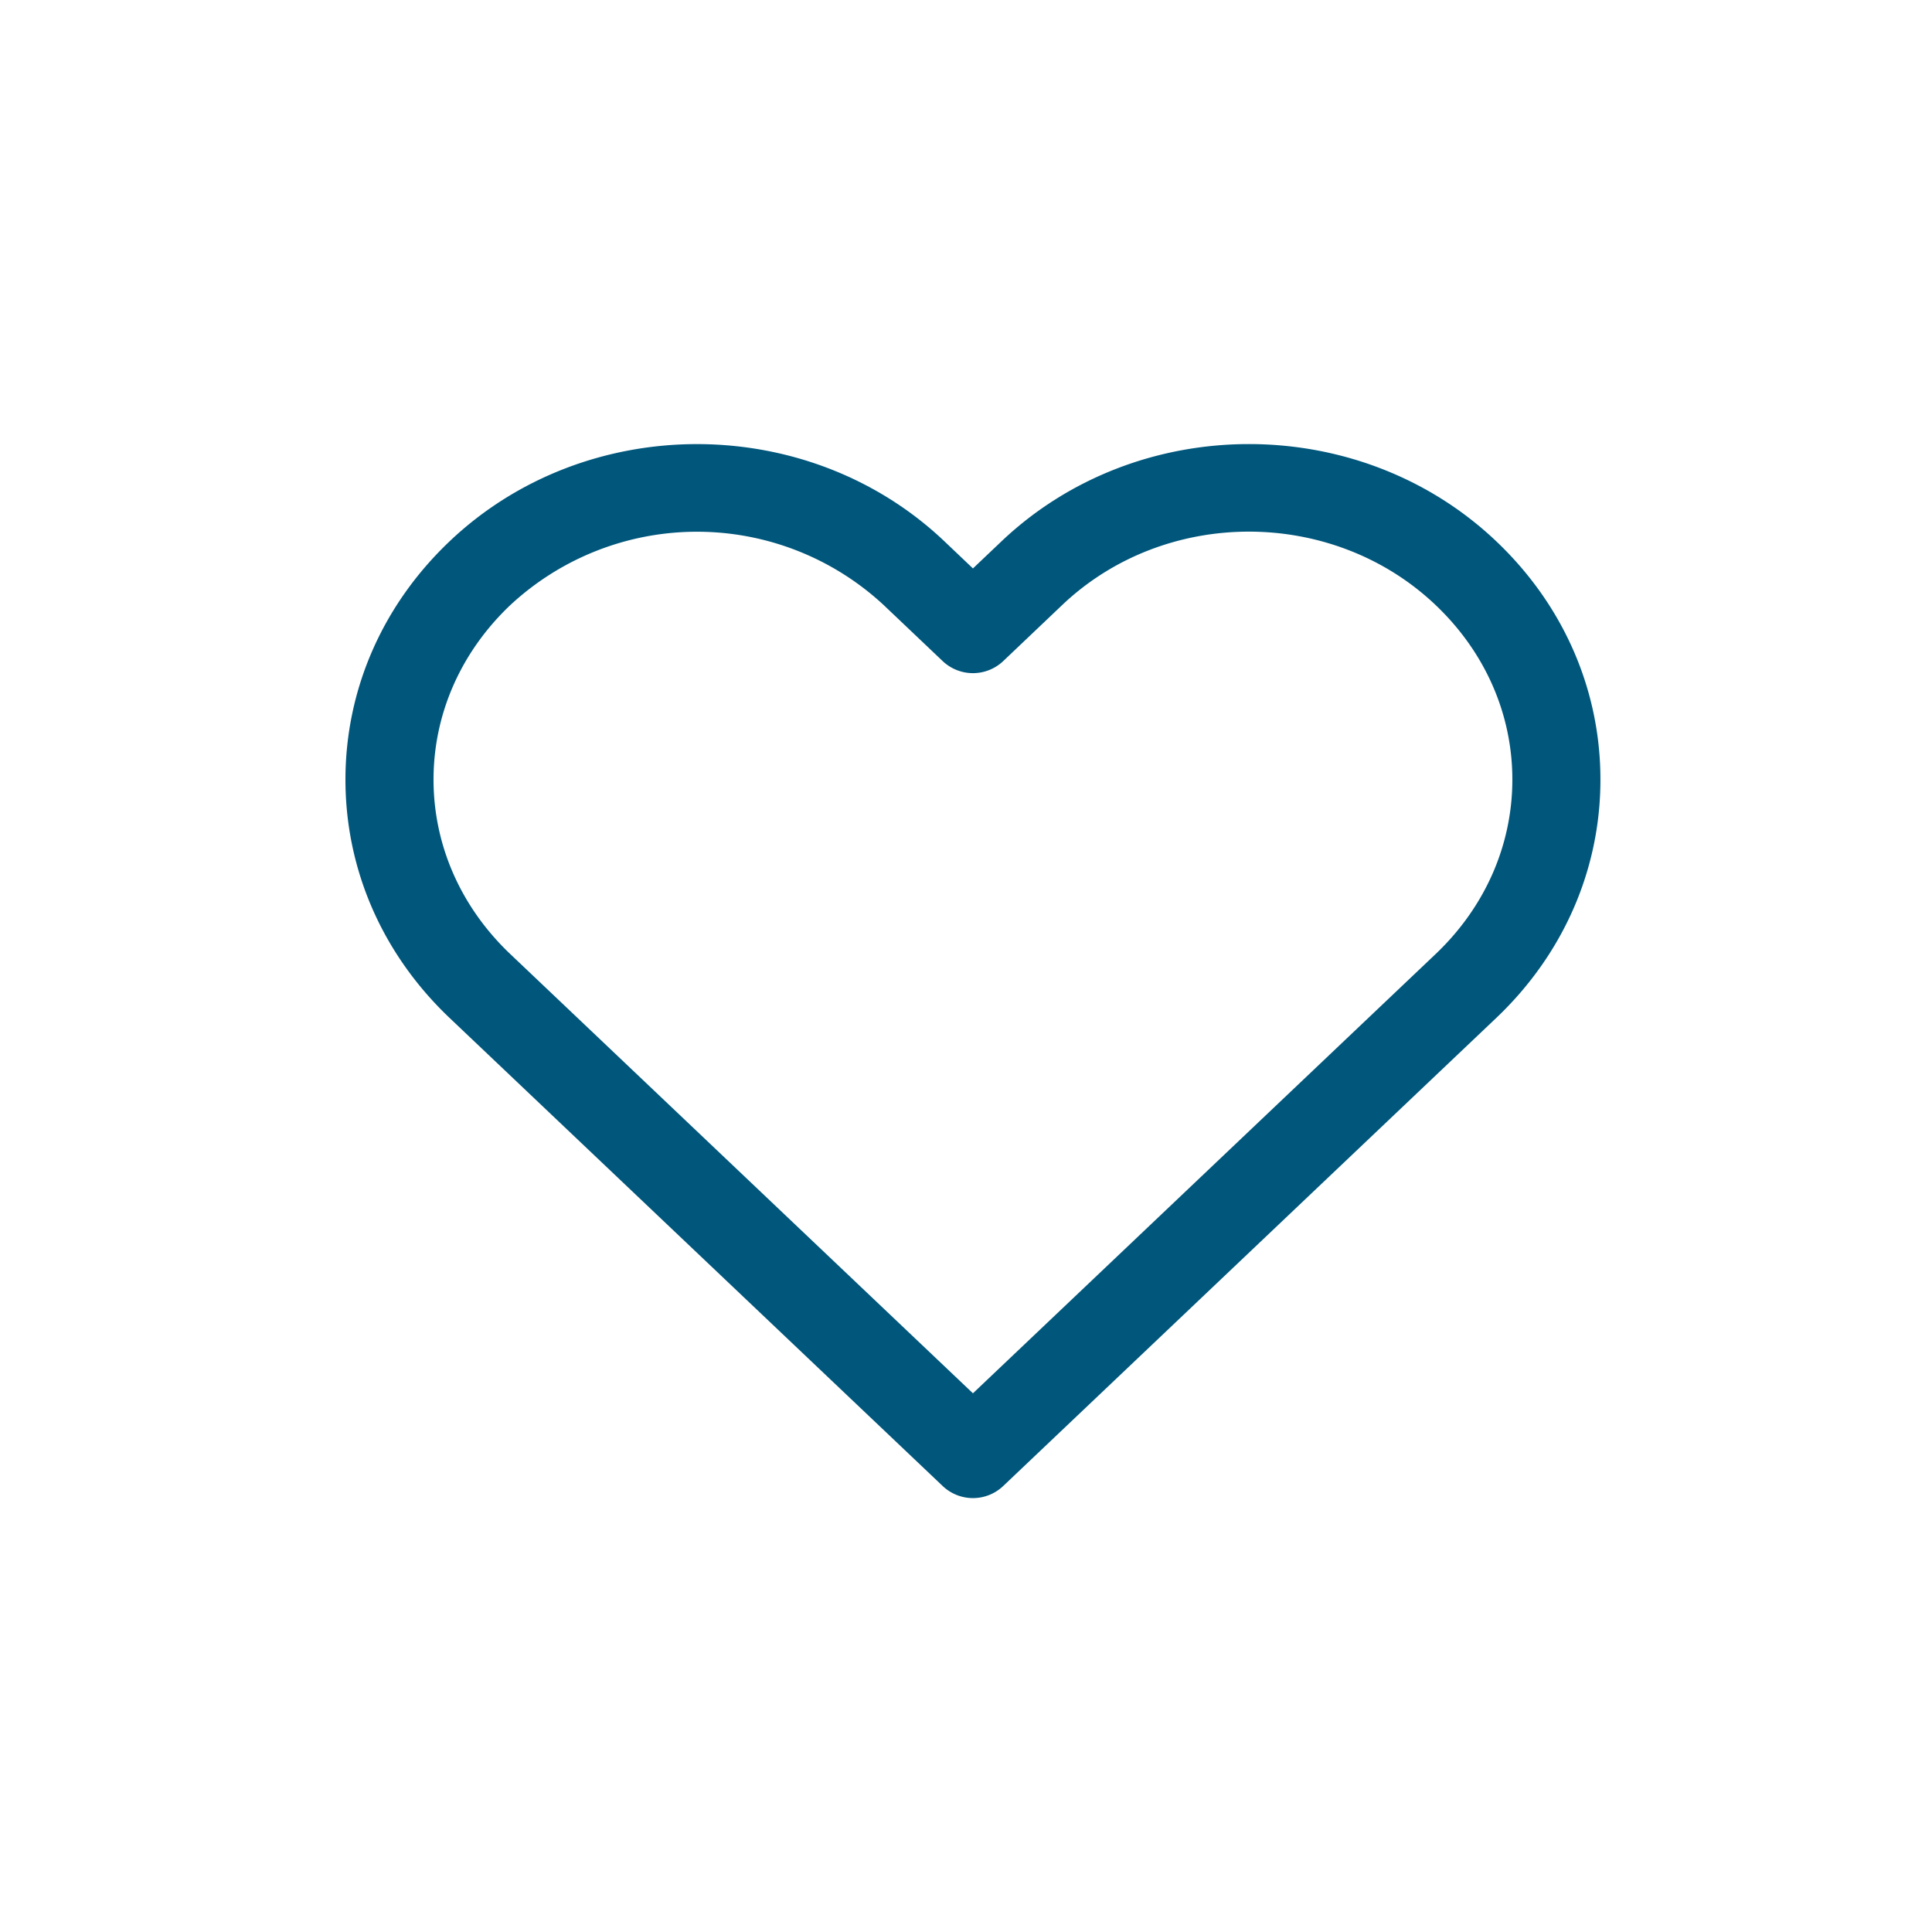 <svg id="Layer_1" data-name="Layer 1" xmlns="http://www.w3.org/2000/svg" viewBox="0 0 512 512"><defs><style>.cls-1{fill:#00567b;}</style></defs><path class="cls-1" d="M396.58,143.5c-36.17-34.42-95-34.42-131.22,0l-7.52,7.14-7.51-7.14c-36.19-34.41-95.05-34.41-131.23,0-17.77,16.9-27.55,39.31-27.55,63.11s9.78,46.21,27.55,63.11L249.81,393.8a11.65,11.65,0,0,0,16.06,0L396.58,269.71c17.76-16.9,27.55-39.31,27.55-63.11S414.34,160.39,396.58,143.5ZM380.5,252.79,257.84,369.24,135.19,252.8c-13.09-12.45-20.3-28.86-20.3-46.2s7.21-33.75,20.3-46.2a72.68,72.68,0,0,1,99.05,0l15.56,14.78a11.67,11.67,0,0,0,16.08,0l15.56-14.79c27.31-26,71.74-26,99.06,0,13.08,12.45,20.29,28.86,20.29,46.2S393.58,240.34,380.5,252.79Z"/></svg>